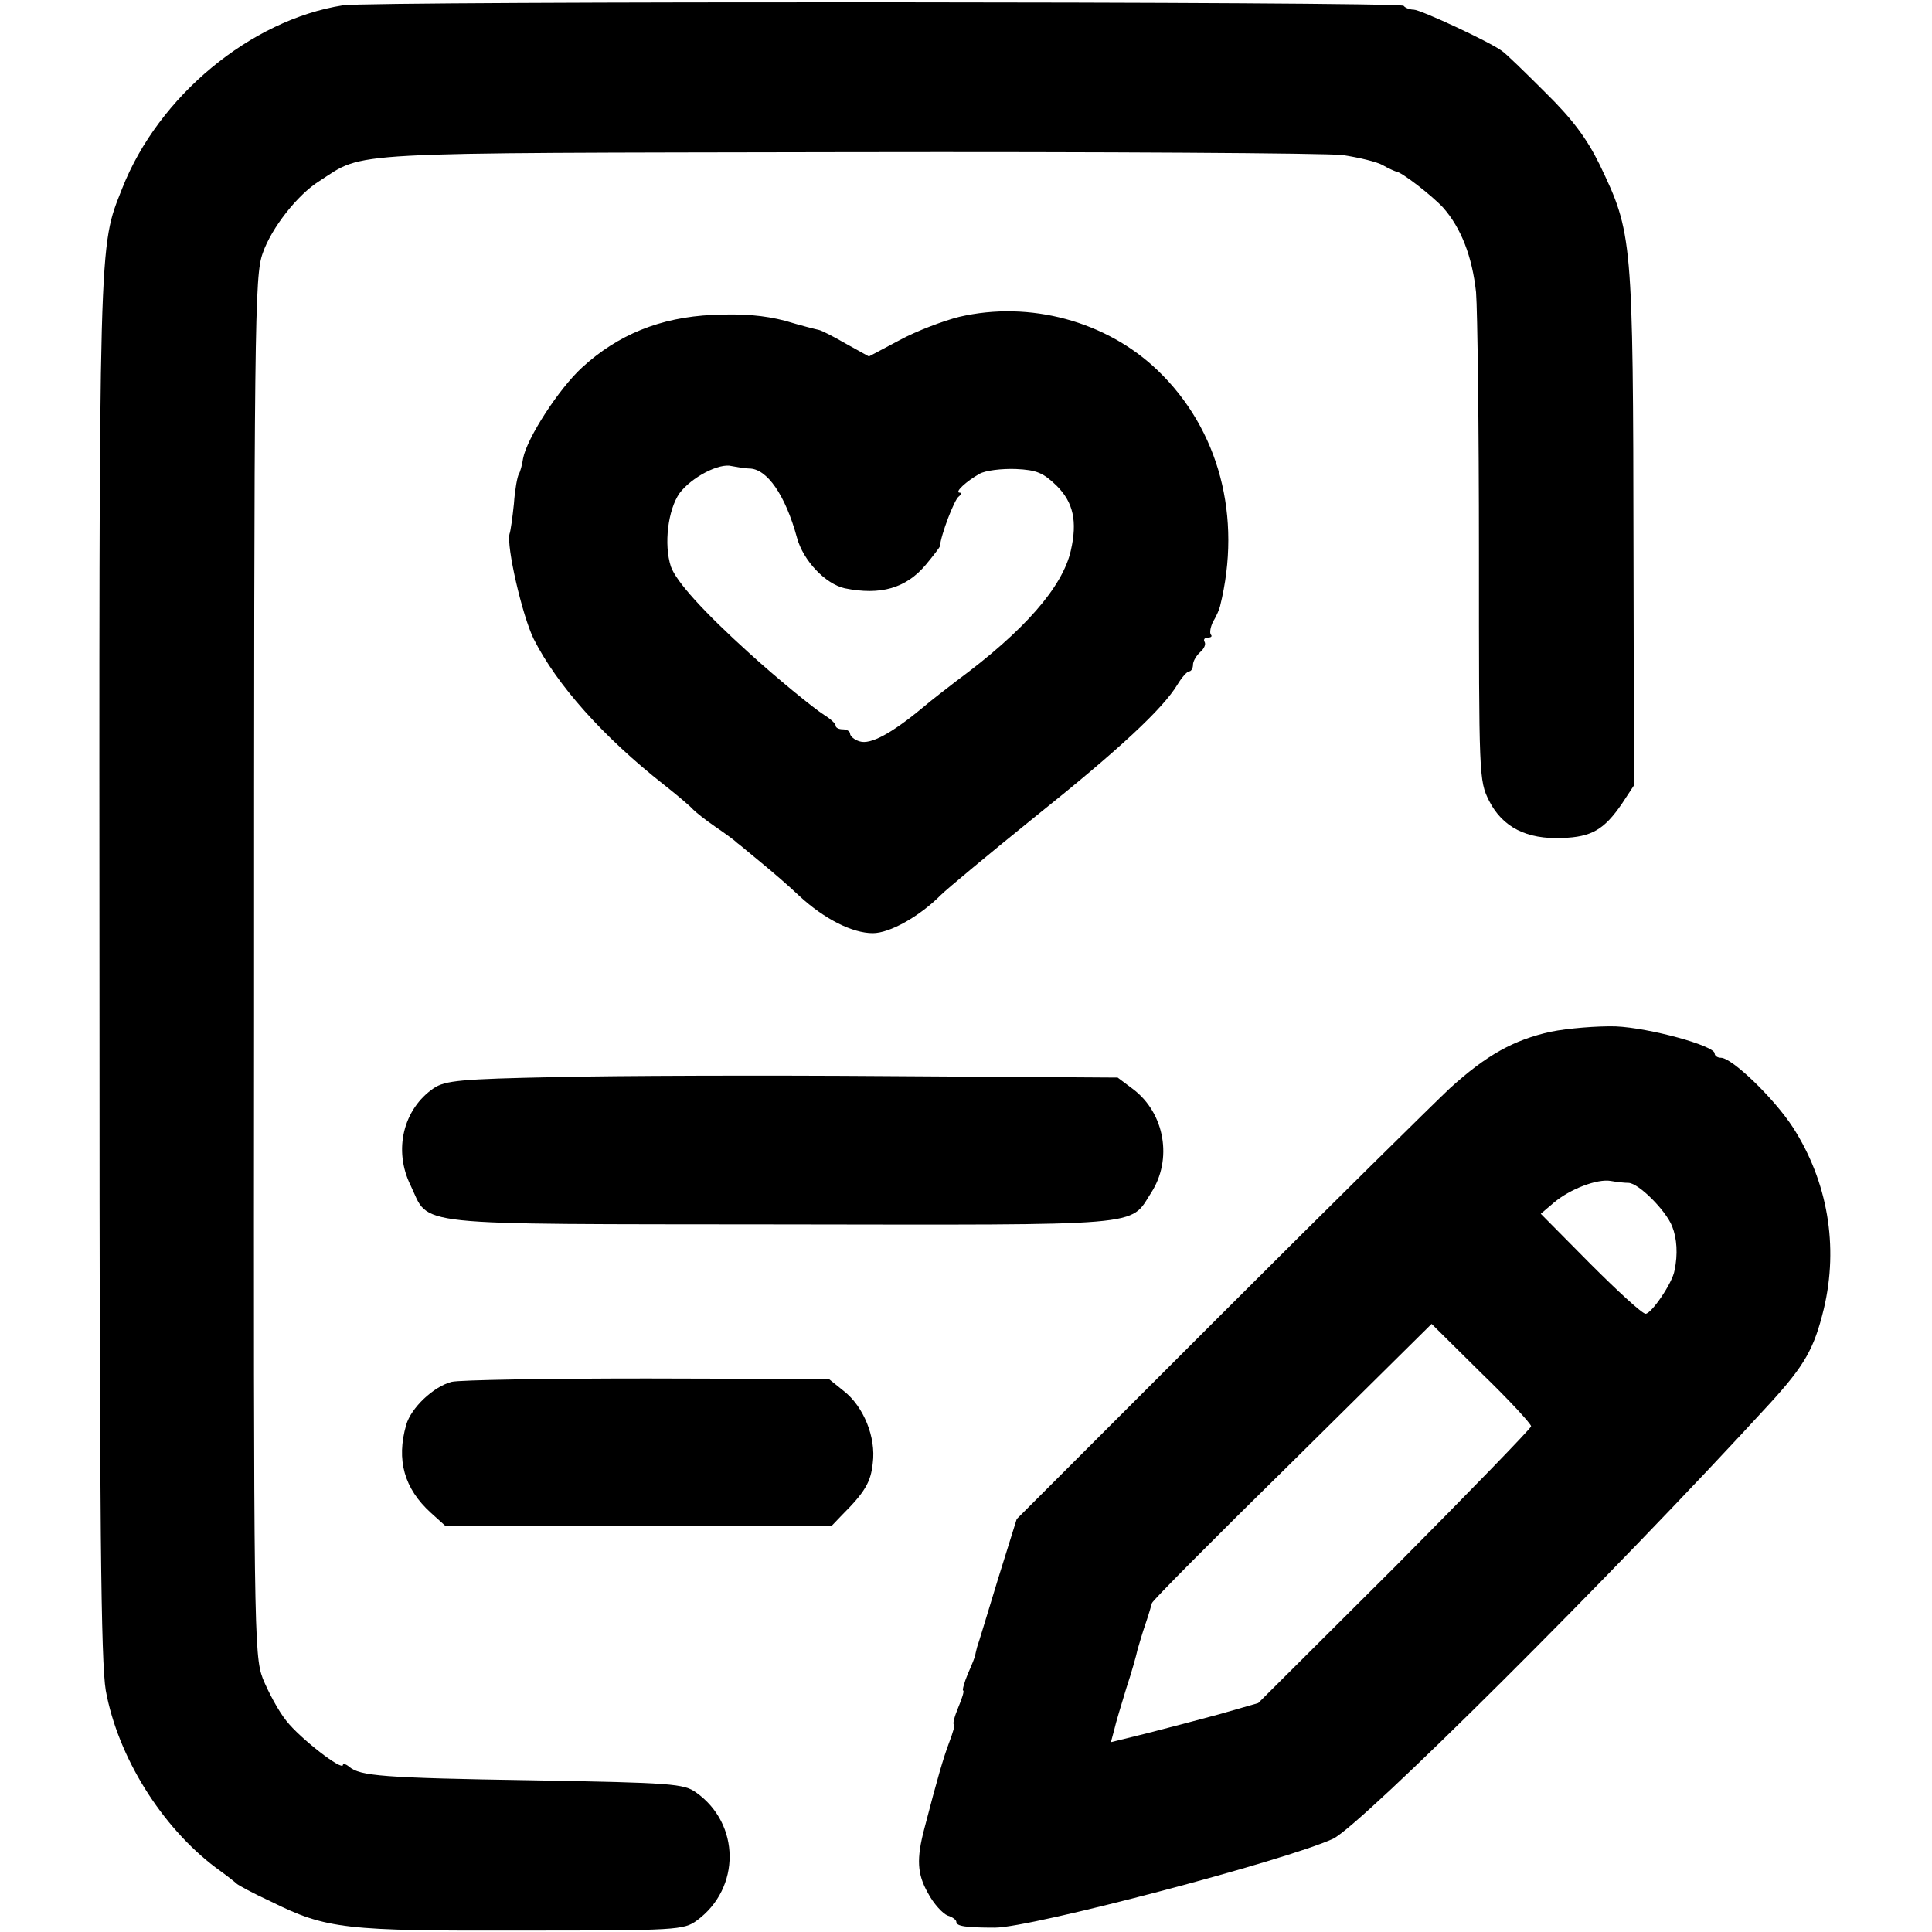 <?xml version="1.0" standalone="no"?>
<!DOCTYPE svg PUBLIC "-//W3C//DTD SVG 20010904//EN"
 "http://www.w3.org/TR/2001/REC-SVG-20010904/DTD/svg10.dtd">
<svg version="1.0" xmlns="http://www.w3.org/2000/svg"
 width="400pt" height="400pt" viewBox="0 0 400 400"
 preserveAspectRatio="xMidYMid meet">
<g transform="translate(0,400) scale(0.1,-0.1)"
fill="#000000" stroke="none">
<path d="M710 3989 c-191 -30 -382 -188 -457 -379 -49 -125 -48 -75 -47 -1755
0 -1008 3 -1296 13 -1355 25 -137 115 -282 228 -367 21 -15 40 -30 43 -33 3
-3 34 -20 71 -37 115 -57 153 -61 521 -60 319 0 334 1 361 21 91 67 90 200 -2
265 -25 18 -51 20 -336 25 -314 5 -359 9 -382 28 -7 6 -13 7 -13 4 0 -14 -89
55 -117 91 -17 21 -38 61 -49 88 -18 48 -19 101 -18 1370 0 1445 1 1534 18
1581 18 52 72 121 117 149 96 62 35 58 1091 60 531 1 994 -2 1028 -6 33 -5 71
-14 83 -21 12 -7 24 -12 27 -13 11 0 76 -51 98 -75 37 -42 60 -101 68 -175 3
-38 6 -281 6 -540 0 -463 0 -471 21 -513 28 -55 78 -80 151 -77 61 2 87 17
124 71 l25 38 -1 480 c-1 655 -2 663 -70 805 -27 55 -57 95 -113 150 -42 42
-82 81 -90 86 -26 19 -168 85 -182 85 -7 0 -17 3 -21 8 -10 9 -2135 10 -2196
1z"/>
<path d="M1986 3344 c-32 -8 -88 -29 -123 -48 l-64 -34 -47 26 c-26 15 -51 28
-57 29 -5 1 -37 9 -70 19 -43 11 -86 15 -150 12 -108 -5 -196 -41 -270 -109
-48 -44 -114 -146 -122 -188 -2 -14 -6 -28 -9 -33 -3 -5 -8 -32 -10 -61 -3
-29 -7 -57 -9 -62 -7 -25 26 -169 50 -218 48 -95 143 -202 270 -302 28 -22 55
-45 60 -51 6 -6 26 -22 45 -35 19 -13 40 -28 46 -34 7 -5 29 -24 50 -41 22
-18 57 -48 79 -69 52 -48 110 -77 152 -77 35 0 96 34 141 79 13 13 101 86 195
162 175 140 265 224 295 274 9 15 20 27 24 27 4 0 8 6 8 14 0 7 7 19 15 26 8
7 12 16 9 21 -3 5 0 9 7 9 7 0 9 3 6 6 -3 4 -1 16 5 28 7 11 13 26 14 31 46
185 -2 366 -129 488 -106 102 -265 145 -411 111z m-435 -314 c37 0 75 -55 99
-143 13 -48 59 -96 99 -105 74 -15 127 0 168 49 15 18 28 35 29 38 2 24 30 97
39 103 5 4 6 8 2 8 -12 0 14 24 41 39 12 7 46 11 75 10 44 -2 57 -8 85 -35 34
-34 43 -73 29 -134 -17 -75 -96 -166 -237 -270 -18 -14 -51 -39 -72 -57 -63
-52 -106 -75 -128 -68 -11 3 -20 11 -20 16 0 5 -7 9 -15 9 -8 0 -15 3 -15 8 0
4 -11 14 -24 22 -22 14 -99 77 -155 128 -95 86 -151 148 -162 179 -15 46 -6
118 18 152 25 33 82 63 108 56 11 -2 27 -5 36 -5z"/>
<path d="M3211 1864 c-77 -17 -133 -48 -209 -117 -31 -29 -246 -241 -477 -472
l-420 -420 -39 -125 c-21 -69 -40 -132 -43 -140 -2 -8 -4 -16 -4 -17 0 -2 -6
-18 -15 -38 -8 -19 -12 -35 -10 -35 3 0 -2 -16 -10 -35 -8 -19 -12 -35 -9 -35
3 0 -2 -17 -10 -38 -12 -32 -24 -73 -51 -177 -17 -64 -15 -95 7 -134 12 -23
31 -43 41 -47 10 -3 18 -9 18 -13 0 -9 19 -12 80 -12 75 0 602 139 700 184 58
28 575 542 905 902 72 79 91 113 111 195 31 130 8 264 -64 376 -39 60 -126
144 -149 144 -7 0 -13 4 -13 9 0 16 -135 53 -205 56 -38 1 -99 -4 -134 -11z
m161 -313 c21 -1 77 -57 90 -90 10 -25 12 -58 5 -91 -4 -26 -48 -90 -60 -90
-7 0 -58 47 -114 103 l-103 104 27 23 c33 28 90 50 118 45 11 -2 28 -4 37 -4z
m-202 -504 c0 -4 -127 -135 -282 -291 l-283 -282 -80 -23 c-44 -12 -113 -30
-152 -40 l-73 -18 7 26 c3 14 15 53 25 86 11 33 21 69 23 79 3 10 10 35 17 55
7 20 12 39 13 42 0 4 130 135 290 292 l289 286 103 -102 c57 -55 103 -105 103
-110z"/>
<path d="M1150 1770 c-196 -4 -228 -7 -252 -23 -63 -43 -84 -128 -48 -201 41
-86 -14 -80 765 -81 765 -1 723 -5 768 65 45 69 29 165 -37 215 l-32 24 -470
3 c-258 2 -570 1 -694 -2z"/>
<path d="M935 1139 c-38 -10 -84 -54 -94 -89 -21 -73 -4 -132 51 -182 l31 -28
399 0 399 0 22 23 c47 47 60 68 64 108 7 53 -19 117 -60 149 l-31 25 -376 1
c-206 0 -389 -3 -405 -7z"/>
</g>
</svg>
